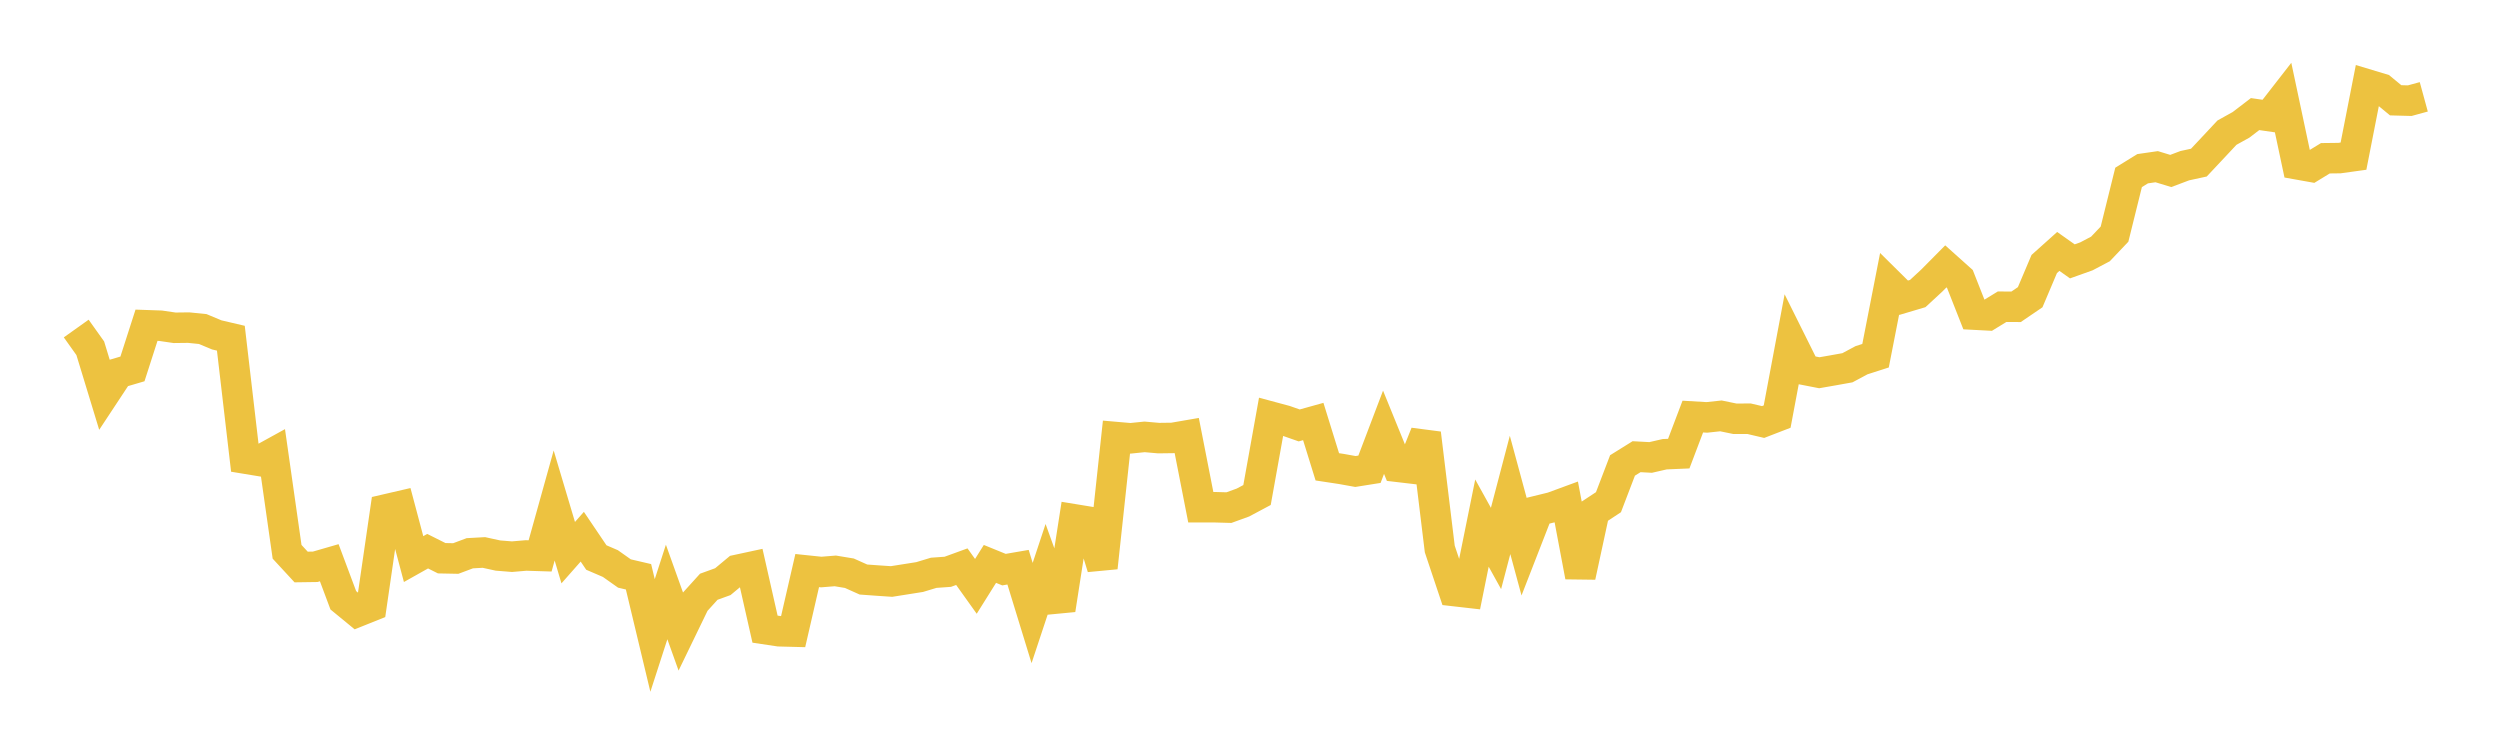 <svg width="164" height="48" xmlns="http://www.w3.org/2000/svg" xmlns:xlink="http://www.w3.org/1999/xlink"><path fill="none" stroke="rgb(237,194,64)" stroke-width="2" d="M5,21.552L5.922,22.846L6.844,25.87L7.766,24.473L8.689,24.201L9.611,21.336L10.533,21.368L11.455,21.503L12.377,21.492L13.299,21.585L14.222,21.97L15.144,22.186L16.066,30.081L16.988,30.233L17.91,29.725L18.832,36.197L19.754,37.195L20.677,37.182L21.599,36.915L22.521,39.379L23.443,40.136L24.365,39.767L25.287,33.423L26.21,33.209L27.132,36.676L28.054,36.158L28.976,36.62L29.898,36.638L30.82,36.293L31.743,36.242L32.665,36.444L33.587,36.518L34.509,36.439L35.431,36.468L36.353,33.16L37.275,36.254L38.198,35.208L39.12,36.573L40.042,36.97L40.964,37.622L41.886,37.837L42.808,41.687L43.731,38.834L44.653,41.41L45.575,39.507L46.497,38.49L47.419,38.156L48.341,37.389L49.263,37.19L50.186,41.272L51.108,41.41L52.03,41.434L52.952,37.429L53.874,37.525L54.796,37.451L55.719,37.604L56.641,38.017L57.563,38.084L58.485,38.146L59.407,38L60.329,37.854L61.251,37.575L62.174,37.51L63.096,37.174L64.018,38.465L64.94,36.992L65.862,37.368L66.784,37.209L67.707,40.215L68.629,37.434L69.551,39.997L70.473,34.068L71.395,34.219L72.317,37.238L73.24,28.673L74.162,28.753L75.084,28.659L76.006,28.74L76.928,28.728L77.85,28.569L78.772,33.274L79.695,33.274L80.617,33.3L81.539,32.965L82.461,32.473L83.383,27.337L84.305,27.585L85.228,27.908L86.15,27.651L87.072,30.624L87.994,30.764L88.916,30.93L89.838,30.783L90.76,28.356L91.683,30.623L92.605,30.731L93.527,28.43L94.449,36.014L95.371,38.771L96.293,38.876L97.216,34.315L98.138,35.979L99.06,32.467L99.982,35.868L100.904,33.5L101.826,33.274L102.749,32.935L103.671,37.82L104.593,33.551L105.515,32.944L106.437,30.533L107.359,29.959L108.281,30.009L109.204,29.797L110.126,29.758L111.048,27.327L111.97,27.381L112.892,27.282L113.814,27.472L114.737,27.468L115.659,27.684L116.581,27.328L117.503,22.419L118.425,24.272L119.347,24.452L120.269,24.291L121.192,24.125L122.114,23.631L123.036,23.335L123.958,18.62L124.88,19.532L125.802,19.258L126.725,18.404L127.647,17.474L128.569,18.299L129.491,20.639L130.413,20.687L131.335,20.122L132.257,20.125L133.18,19.497L134.102,17.32L135.024,16.494L135.946,17.146L136.868,16.817L137.79,16.331L138.713,15.359L139.635,11.638L140.557,11.068L141.479,10.935L142.401,11.216L143.323,10.868L144.246,10.668L145.168,9.686L146.09,8.701L147.012,8.189L147.934,7.484L148.856,7.617L149.778,6.432L150.701,10.78L151.623,10.945L152.545,10.382L153.467,10.371L154.389,10.243L155.311,5.542L156.234,5.82L157.156,6.579L158.078,6.604L159,6.352"></path></svg>